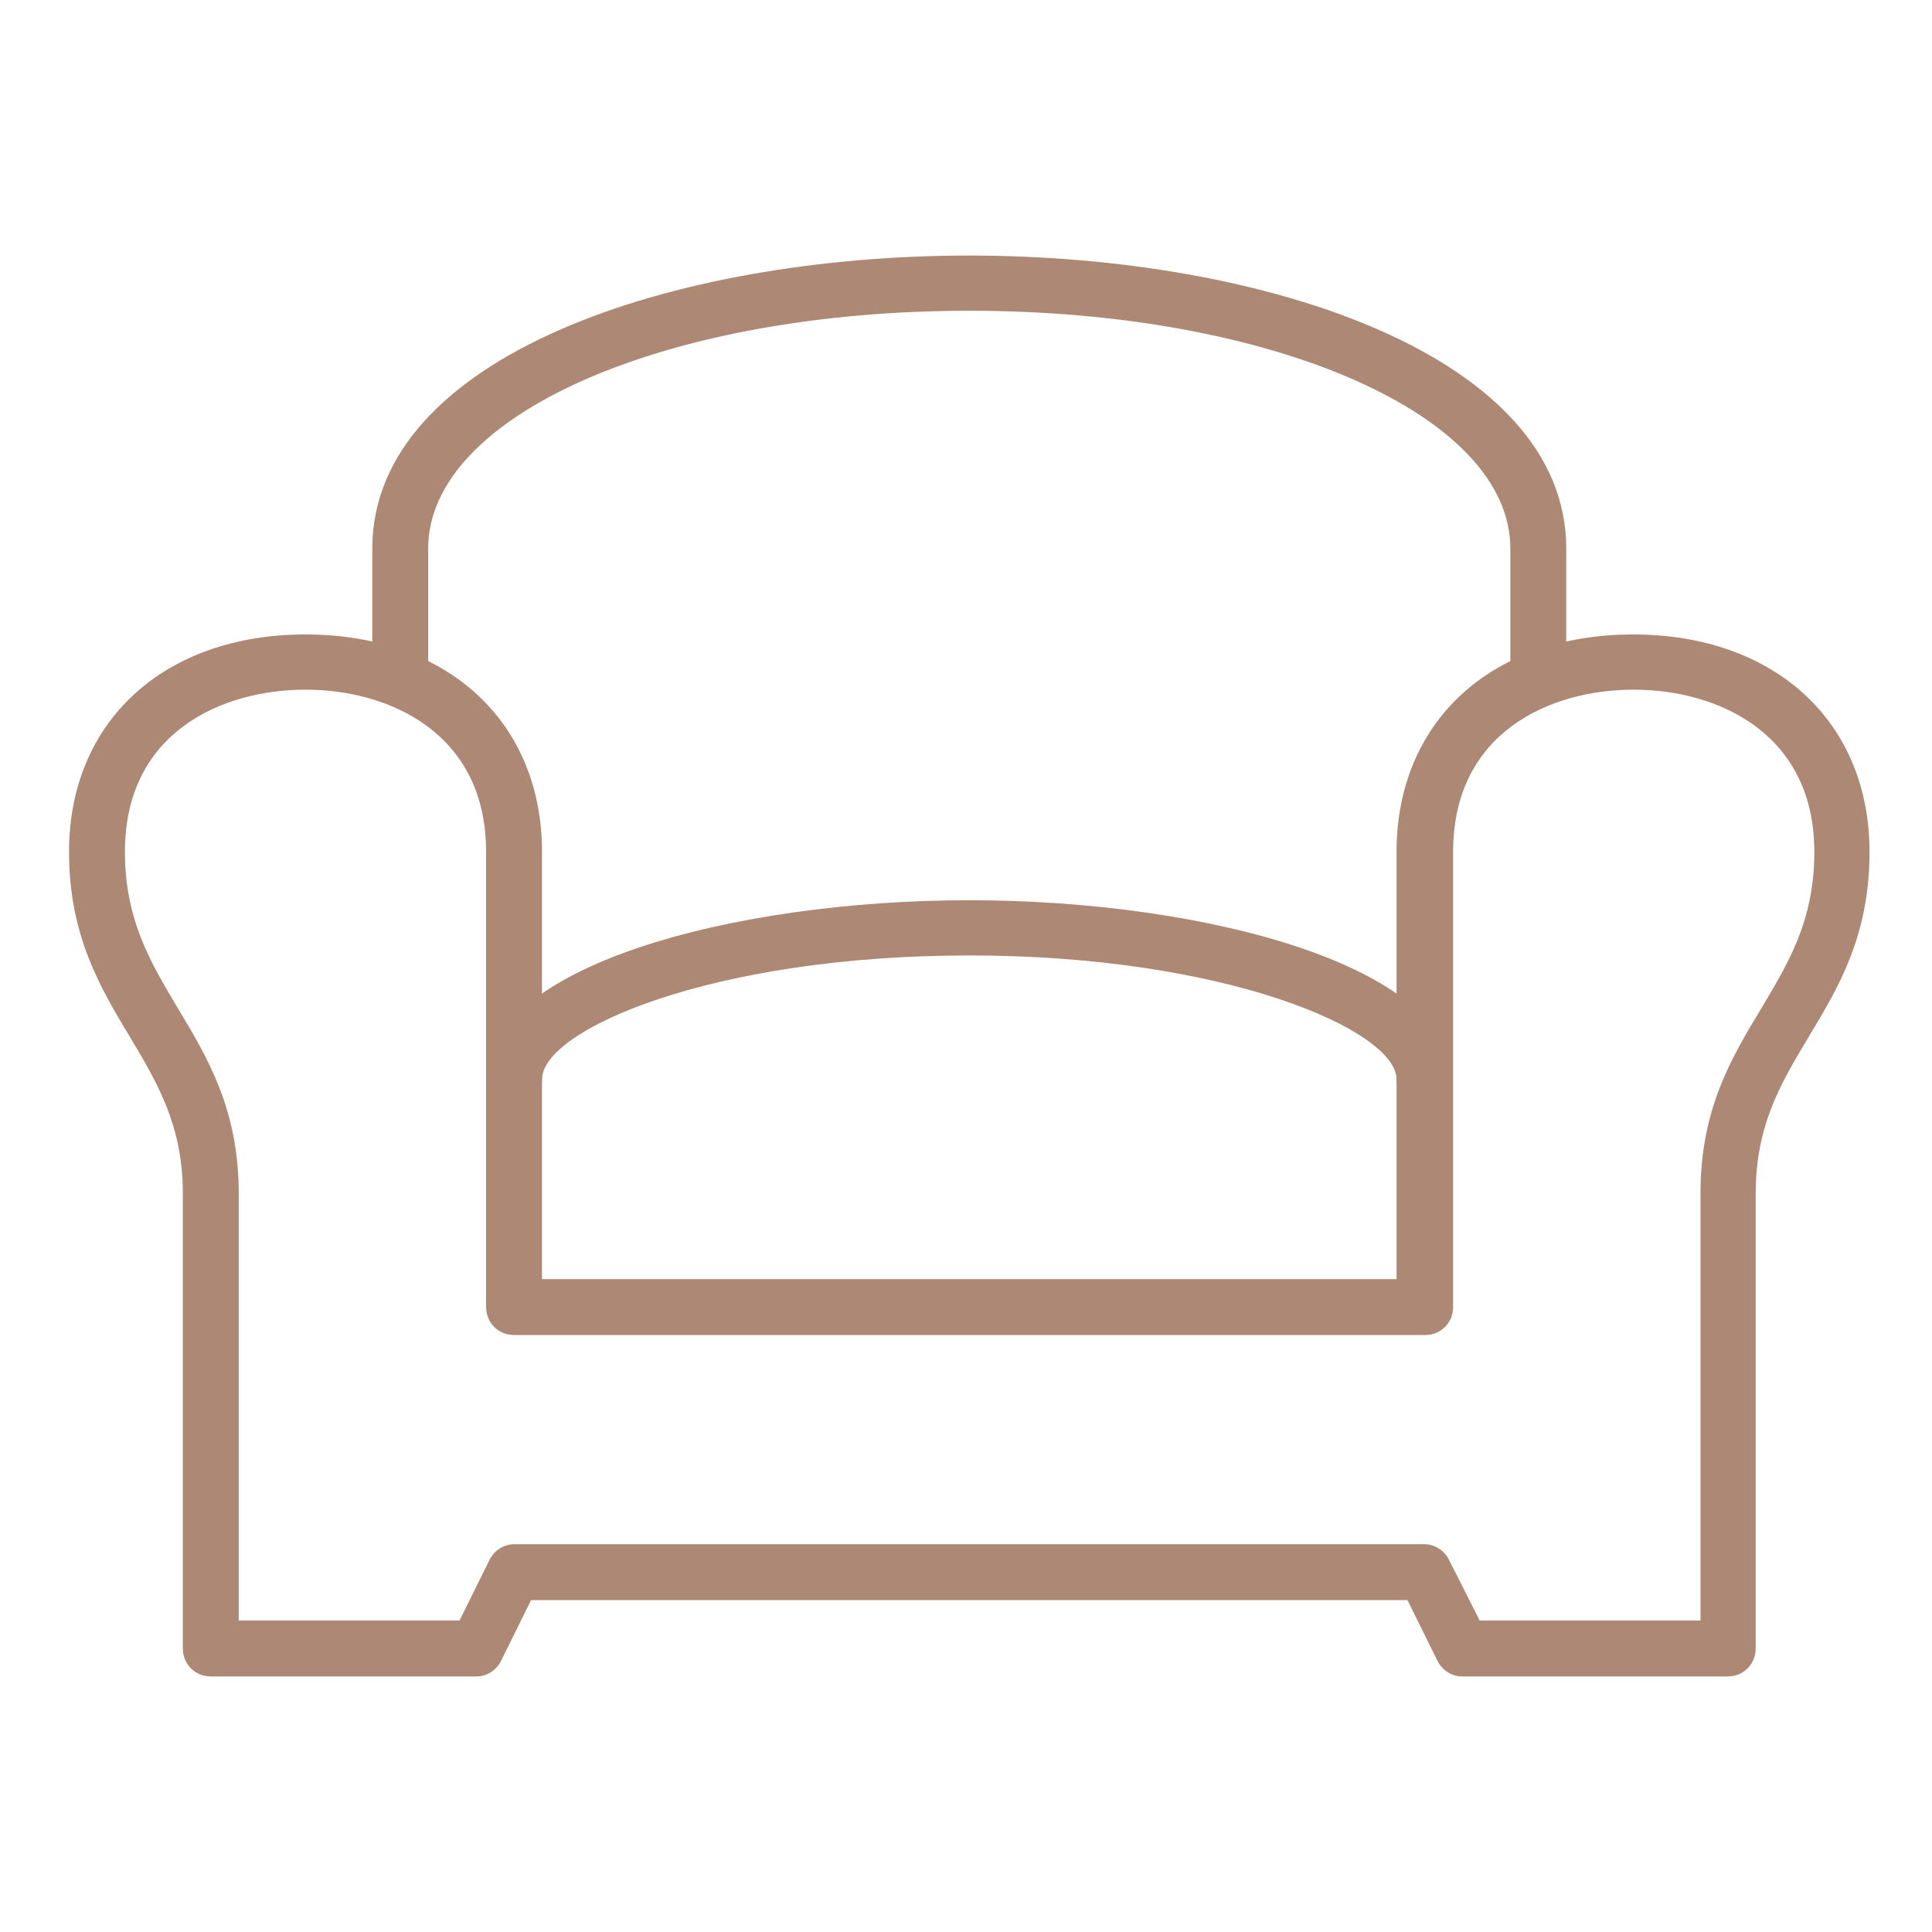 <?xml version="1.0" encoding="UTF-8"?> <svg xmlns="http://www.w3.org/2000/svg" id="_Слой_1" data-name="Слой 1" viewBox="0 0 283.5 283.5"><defs><style> .cls-1 { fill: #ad8874; fill-rule: evenodd; } </style></defs><path class="cls-1" d="M225.73,101.3c-2.3,0-4.1-1.8-4.1-4.1v-16.7c0-19.6-34.9-34.9-79.4-34.9s-79.4,15.3-79.4,34.9v16.7c0,2.3-1.8,4.1-4.1,4.1s-4.1-1.8-4.1-4.1v-16.7c0-28.2,44-43,87.6-43s87.6,14.8,87.6,43v16.7c0,2.3-1.9,4.1-4.1,4.1Z"></path><path class="cls-1" d="M209.03,162.5c-2.3,0-4.1-1.8-4.1-4.1,0-7.2-25-18.2-62.7-18.2s-62.7,10.9-62.7,18.2c0,2.3-1.8,4.1-4.1,4.1s-4.1-1.8-4.1-4.1c0-16.5,36-26.3,70.9-26.3s70.9,9.8,70.9,26.3c0,2.3-1.8,4.1-4.1,4.1Z"></path><path class="cls-1" d="M217.13,237.8h32.4v-62.7c0-12.3,4.5-19.8,8.9-27.1,4-6.7,7.8-12.9,7.8-23,0-17.5-14.3-23.8-26.5-23.8s-26.5,6.2-26.5,23.8v66.8c0,2.3-1.8,4.1-4.1,4.1H75.43c-2.3,0-4.1-1.8-4.1-4.1v-66.8c0-17.5-14.3-23.8-26.5-23.8s-26.5,6.2-26.5,23.8c0,10,3.8,16.3,7.8,23,4.4,7.3,8.9,14.9,8.9,27.1v62.7h32.4l4.4-8.9c.7-1.4,2.1-2.3,3.6-2.3h133.6c1.5,0,2.9.9,3.6,2.3l4.5,8.9h0ZM253.53,246h-39c-1.5,0-2.9-.9-3.6-2.3l-4.4-8.9H77.93l-4.4,8.9c-.7,1.4-2.1,2.3-3.6,2.3H30.93c-2.3,0-4.1-1.8-4.1-4.1v-66.8c0-10-3.8-16.3-7.8-23-4.4-7.3-8.9-14.9-8.9-27.1,0-19.1,13.9-31.9,34.7-31.9s34.7,12.8,34.7,31.9v62.7h125.4v-62.7c0-19.1,13.9-31.9,34.7-31.9s34.7,12.8,34.7,31.9c0,12.3-4.5,19.8-8.9,27.1-4,6.7-7.8,12.9-7.8,23v66.8c0,2.3-1.8,4.1-4.1,4.1Z"></path></svg> 